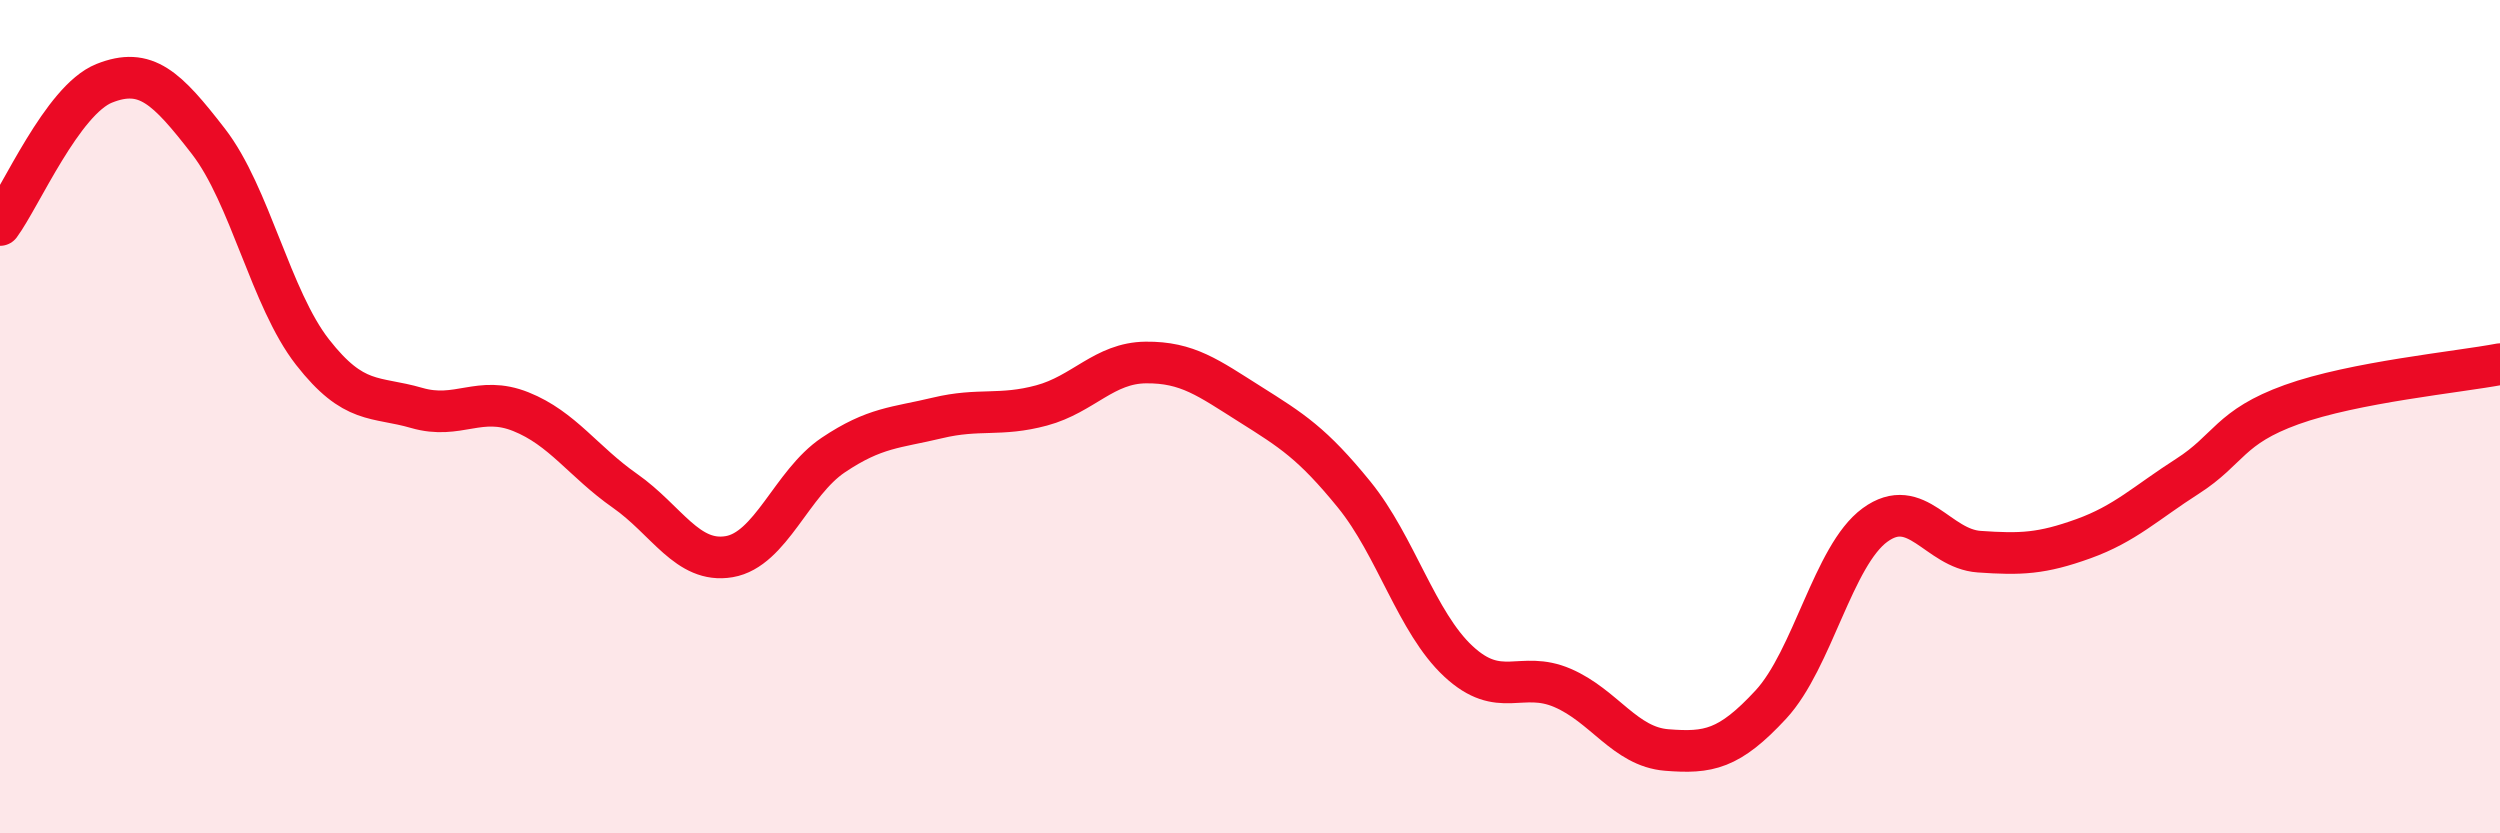 
    <svg width="60" height="20" viewBox="0 0 60 20" xmlns="http://www.w3.org/2000/svg">
      <path
        d="M 0,5.4 C 0.5,4.72 1.5,2.4 2.5,2 C 3.5,1.6 4,2.1 5,3.39 C 6,4.68 6.5,7.17 7.5,8.45 C 8.5,9.73 9,9.5 10,9.79 C 11,10.08 11.5,9.48 12.5,9.88 C 13.5,10.28 14,11.08 15,11.78 C 16,12.48 16.5,13.53 17.5,13.36 C 18.5,13.19 19,11.59 20,10.92 C 21,10.25 21.5,10.27 22.5,10.03 C 23.5,9.79 24,10 25,9.73 C 26,9.46 26.5,8.71 27.5,8.7 C 28.5,8.69 29,9.07 30,9.7 C 31,10.33 31.5,10.64 32.5,11.87 C 33.5,13.1 34,14.94 35,15.87 C 36,16.8 36.5,16.08 37.5,16.51 C 38.5,16.94 39,17.92 40,18 C 41,18.08 41.5,17.99 42.5,16.91 C 43.5,15.83 44,13.33 45,12.6 C 46,11.87 46.5,13.17 47.5,13.24 C 48.5,13.31 49,13.29 50,12.93 C 51,12.57 51.5,12.07 52.5,11.43 C 53.5,10.79 53.5,10.25 55,9.71 C 56.5,9.17 59,8.93 60,8.74L60 20L0 20Z"
        fill="#EB0A25"
        opacity="0.1"
        stroke-linecap="round"
        stroke-linejoin="round"
      />
      <path
        d="M 0,5.4 C 0.5,4.72 1.5,2.4 2.5,2 C 3.5,1.6 4,2.1 5,3.39 C 6,4.68 6.5,7.17 7.5,8.45 C 8.5,9.73 9,9.5 10,9.79 C 11,10.08 11.5,9.48 12.5,9.88 C 13.5,10.28 14,11.08 15,11.78 C 16,12.48 16.5,13.53 17.5,13.36 C 18.5,13.19 19,11.59 20,10.92 C 21,10.25 21.5,10.27 22.5,10.03 C 23.5,9.79 24,10 25,9.73 C 26,9.46 26.5,8.71 27.5,8.7 C 28.5,8.69 29,9.07 30,9.7 C 31,10.33 31.5,10.64 32.5,11.87 C 33.5,13.1 34,14.94 35,15.87 C 36,16.8 36.5,16.08 37.5,16.51 C 38.5,16.94 39,17.92 40,18 C 41,18.08 41.5,17.99 42.5,16.91 C 43.5,15.83 44,13.33 45,12.6 C 46,11.87 46.5,13.17 47.5,13.24 C 48.5,13.31 49,13.29 50,12.93 C 51,12.57 51.5,12.07 52.5,11.43 C 53.5,10.79 53.5,10.25 55,9.71 C 56.5,9.17 59,8.93 60,8.74"
        stroke="#EB0A25"
        stroke-width="1"
        fill="none"
        stroke-linecap="round"
        stroke-linejoin="round"
      />
    </svg>
  